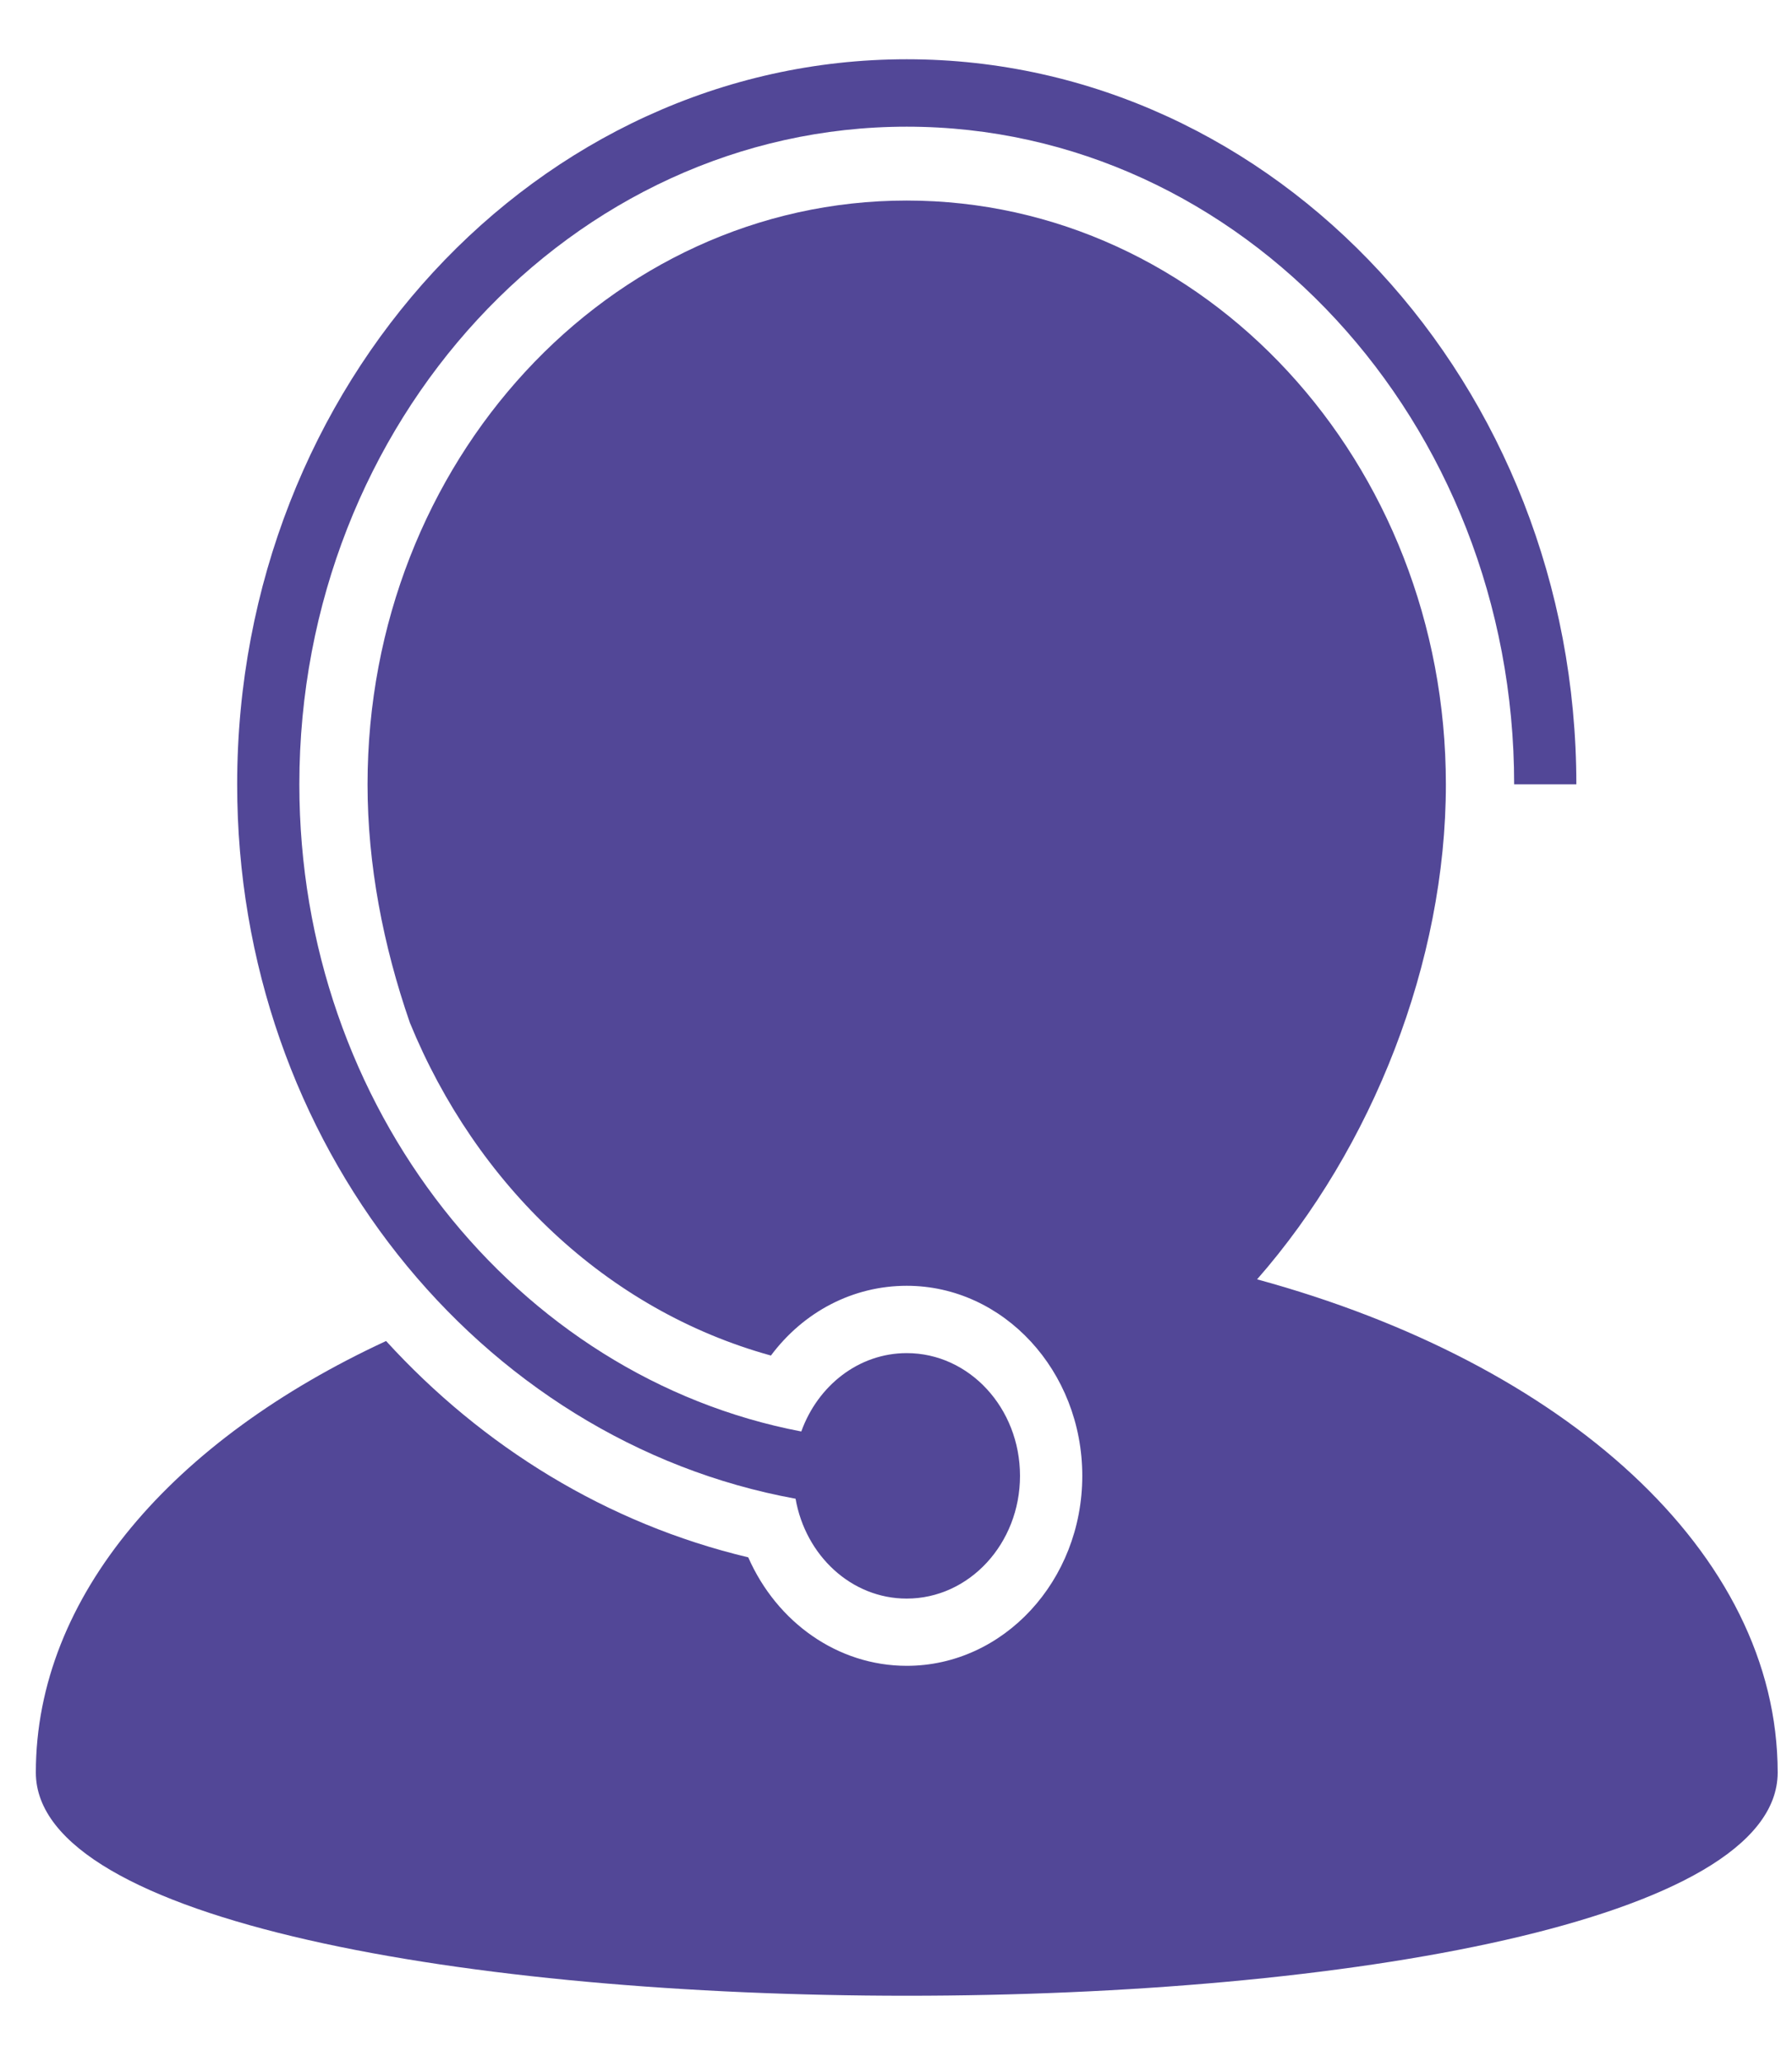 <svg width="20" height="23" viewBox="0 0 20 23" fill="none" xmlns="http://www.w3.org/2000/svg">
<path d="M14.03 14.27C15.317 12.803 16.137 10.729 16.137 8.75C16.137 5.153 13.444 2.237 10.119 2.237C6.796 2.237 4.102 5.152 4.102 8.75C4.102 9.64 4.275 10.545 4.575 11.409C5.314 13.212 6.766 14.612 8.604 15.12C8.968 14.633 9.517 14.342 10.12 14.342C11.2 14.342 12.079 15.293 12.079 16.462C12.079 17.631 11.2 18.581 10.12 18.581C9.35 18.581 8.67 18.096 8.351 17.371C6.771 16.995 5.385 16.136 4.309 14.958C1.938 16.055 0.4 17.8 0.4 19.771C0.4 23.091 19.84 23.091 19.84 19.771C19.84 17.311 17.45 15.201 14.03 14.27Z" fill="#524797"/>
<path d="M8.879 16.717C8.99 17.351 9.502 17.831 10.119 17.831C10.818 17.831 11.384 17.217 11.384 16.462C11.384 15.706 10.818 15.093 10.12 15.093C9.583 15.093 9.127 15.456 8.943 15.967C5.765 15.362 3.341 12.36 3.341 8.749C3.341 4.704 6.383 1.413 10.12 1.413C13.858 1.413 16.899 4.704 16.899 8.749H17.593C17.593 4.29 14.24 0.661 10.12 0.661C5.999 0.661 2.647 4.289 2.647 8.749C2.646 12.751 5.348 16.074 8.879 16.717Z" fill="#524797"/>
</svg>
